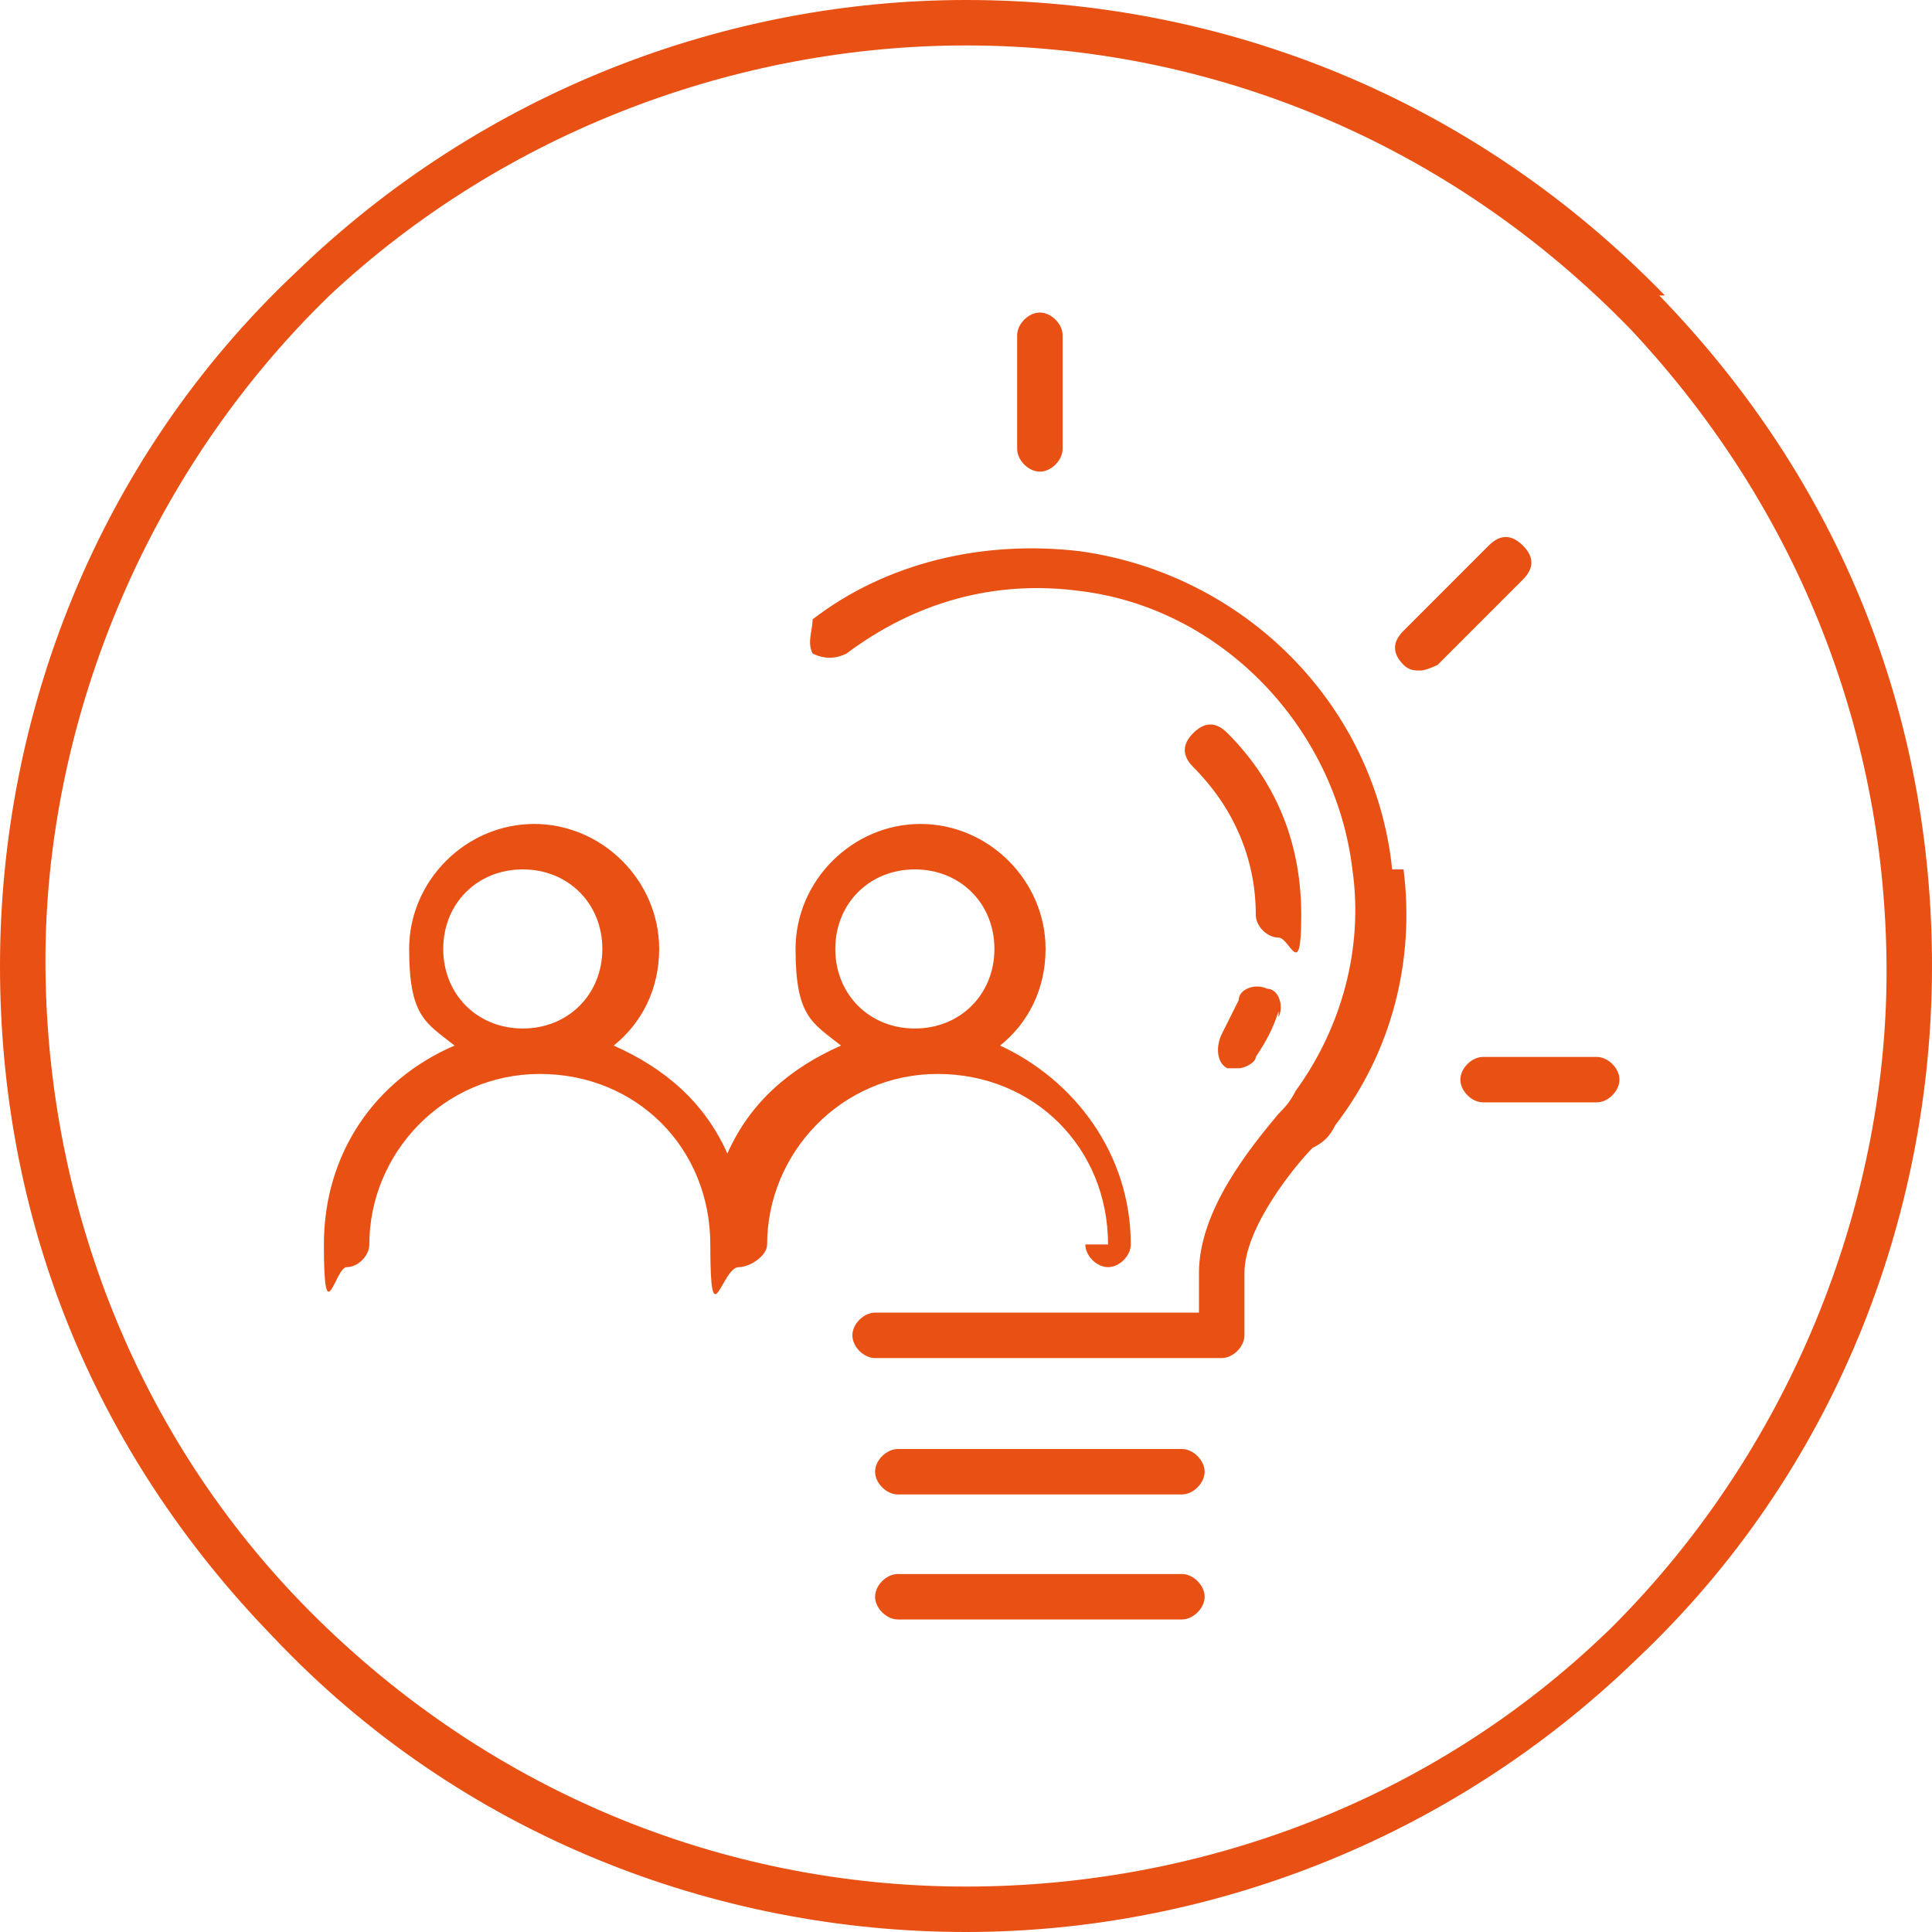 <svg width="48" height="48" viewBox="0 0 48 48" fill="none" xmlns="http://www.w3.org/2000/svg">
<g clip-path="url(#clip0_1598_473)">
<path d="M41.365 7.341C36.565 2.4 30.353 0 24 0C18.071 0 12 2.259 7.341 6.776C2.4 11.435 0 17.788 0 24C0 30.212 2.259 36 6.776 40.659C11.435 45.6 17.788 48 24 48C29.929 48 36 45.741 40.659 41.224C45.6 36.565 48 30.212 48 24C48 17.788 45.741 12 41.224 7.341H41.365ZM39.953 40.518C35.577 44.753 29.788 46.871 24 46.871C17.929 46.871 12 44.471 7.482 39.812C3.247 35.435 1.129 29.647 1.129 23.859C1.129 18.071 3.529 11.859 8.188 7.341C12.565 3.247 18.353 1.129 24 1.129C30.071 1.129 36 3.529 40.518 8.188C44.753 12.706 46.871 18.353 46.871 24.141C46.871 29.929 44.471 36.141 39.812 40.659L39.953 40.518ZM25.271 11.153V8.329C25.271 8.047 25.553 7.765 25.835 7.765C26.118 7.765 26.4 8.047 26.4 8.329V11.153C26.4 11.435 26.118 11.718 25.835 11.718C25.553 11.718 25.271 11.435 25.271 11.153ZM29.929 39.671C29.929 39.953 29.647 40.235 29.365 40.235H22.306C22.023 40.235 21.741 39.953 21.741 39.671C21.741 39.388 22.023 39.106 22.306 39.106H29.365C29.647 39.106 29.929 39.388 29.929 39.671ZM26.965 30.918C26.965 31.2 27.247 31.482 27.529 31.482C27.812 31.482 28.094 31.2 28.094 30.918C28.094 28.659 26.682 26.823 24.847 25.977C25.553 25.412 25.977 24.565 25.977 23.576C25.977 21.882 24.565 20.471 22.871 20.471C21.177 20.471 19.765 21.882 19.765 23.576C19.765 25.271 20.188 25.412 20.894 25.977C19.623 26.541 18.635 27.388 18.071 28.659C17.506 27.388 16.518 26.541 15.247 25.977C15.953 25.412 16.377 24.565 16.377 23.576C16.377 21.882 14.965 20.471 13.271 20.471C11.576 20.471 10.165 21.882 10.165 23.576C10.165 25.271 10.588 25.412 11.294 25.977C9.318 26.823 8.047 28.659 8.047 30.918C8.047 33.176 8.329 31.482 8.612 31.482C8.894 31.482 9.176 31.2 9.176 30.918C9.176 28.659 11.012 26.682 13.412 26.682C15.812 26.682 17.647 28.518 17.647 30.918C17.647 33.318 17.929 31.482 18.353 31.482C18.635 31.482 19.059 31.2 19.059 30.918C19.059 28.659 20.894 26.682 23.294 26.682C25.694 26.682 27.529 28.518 27.529 30.918H26.965ZM12.988 25.553C11.859 25.553 11.012 24.706 11.012 23.576C11.012 22.447 11.859 21.6 12.988 21.6C14.118 21.6 14.965 22.447 14.965 23.576C14.965 24.706 14.118 25.553 12.988 25.553ZM20.753 23.576C20.753 22.447 21.6 21.6 22.729 21.6C23.859 21.6 24.706 22.447 24.706 23.576C24.706 24.706 23.859 25.553 22.729 25.553C21.6 25.553 20.753 24.706 20.753 23.576ZM34.871 21.6C35.153 23.859 34.588 26.118 33.176 27.953C33.035 28.235 32.894 28.377 32.612 28.518C32.188 28.941 30.918 30.494 30.918 31.623V33.176C30.918 33.459 30.635 33.741 30.353 33.741H21.741C21.459 33.741 21.177 33.459 21.177 33.176C21.177 32.894 21.459 32.612 21.741 32.612H29.788V31.623C29.788 30.071 31.059 28.518 31.765 27.671C31.906 27.529 32.047 27.388 32.188 27.106C33.318 25.553 33.882 23.576 33.6 21.6C33.176 18.071 30.353 15.106 26.823 14.682C24.706 14.4 22.729 14.965 21.035 16.235C20.753 16.377 20.471 16.377 20.188 16.235C20.047 15.953 20.188 15.671 20.188 15.388C22.023 13.976 24.424 13.412 26.823 13.694C30.918 14.259 34.165 17.506 34.588 21.6H34.871ZM29.929 36.565C29.929 36.847 29.647 37.129 29.365 37.129H22.306C22.023 37.129 21.741 36.847 21.741 36.565C21.741 36.282 22.023 36 22.306 36H29.365C29.647 36 29.929 36.282 29.929 36.565ZM40.235 26.823C40.235 27.106 39.953 27.388 39.671 27.388H36.847C36.565 27.388 36.282 27.106 36.282 26.823C36.282 26.541 36.565 26.259 36.847 26.259H39.671C39.953 26.259 40.235 26.541 40.235 26.823ZM37.835 14.4L35.718 16.518C35.718 16.518 35.435 16.659 35.294 16.659C35.153 16.659 35.012 16.659 34.871 16.518C34.588 16.235 34.588 15.953 34.871 15.671L36.988 13.553C37.271 13.271 37.553 13.271 37.835 13.553C38.118 13.835 38.118 14.118 37.835 14.4ZM31.765 25.129C31.623 25.553 31.482 25.835 31.2 26.259C31.2 26.4 30.918 26.541 30.776 26.541C30.635 26.541 30.494 26.541 30.494 26.541C30.212 26.4 30.212 25.977 30.353 25.694C30.494 25.412 30.635 25.129 30.776 24.847C30.776 24.565 31.2 24.424 31.482 24.565C31.765 24.565 31.906 24.988 31.765 25.271V25.129ZM31.765 23.294C31.482 23.294 31.2 23.012 31.2 22.729C31.2 21.318 30.635 20.047 29.647 19.059C29.365 18.776 29.365 18.494 29.647 18.212C29.929 17.929 30.212 17.929 30.494 18.212C31.765 19.482 32.329 21.035 32.329 22.729C32.329 24.424 32.047 23.294 31.765 23.294Z" fill="#E95014"/>
</g>
<defs>
<clipPath id="clip0_1598_473">
<rect width="48" height="48" fill="white"/>
</clipPath>
</defs>
</svg>
